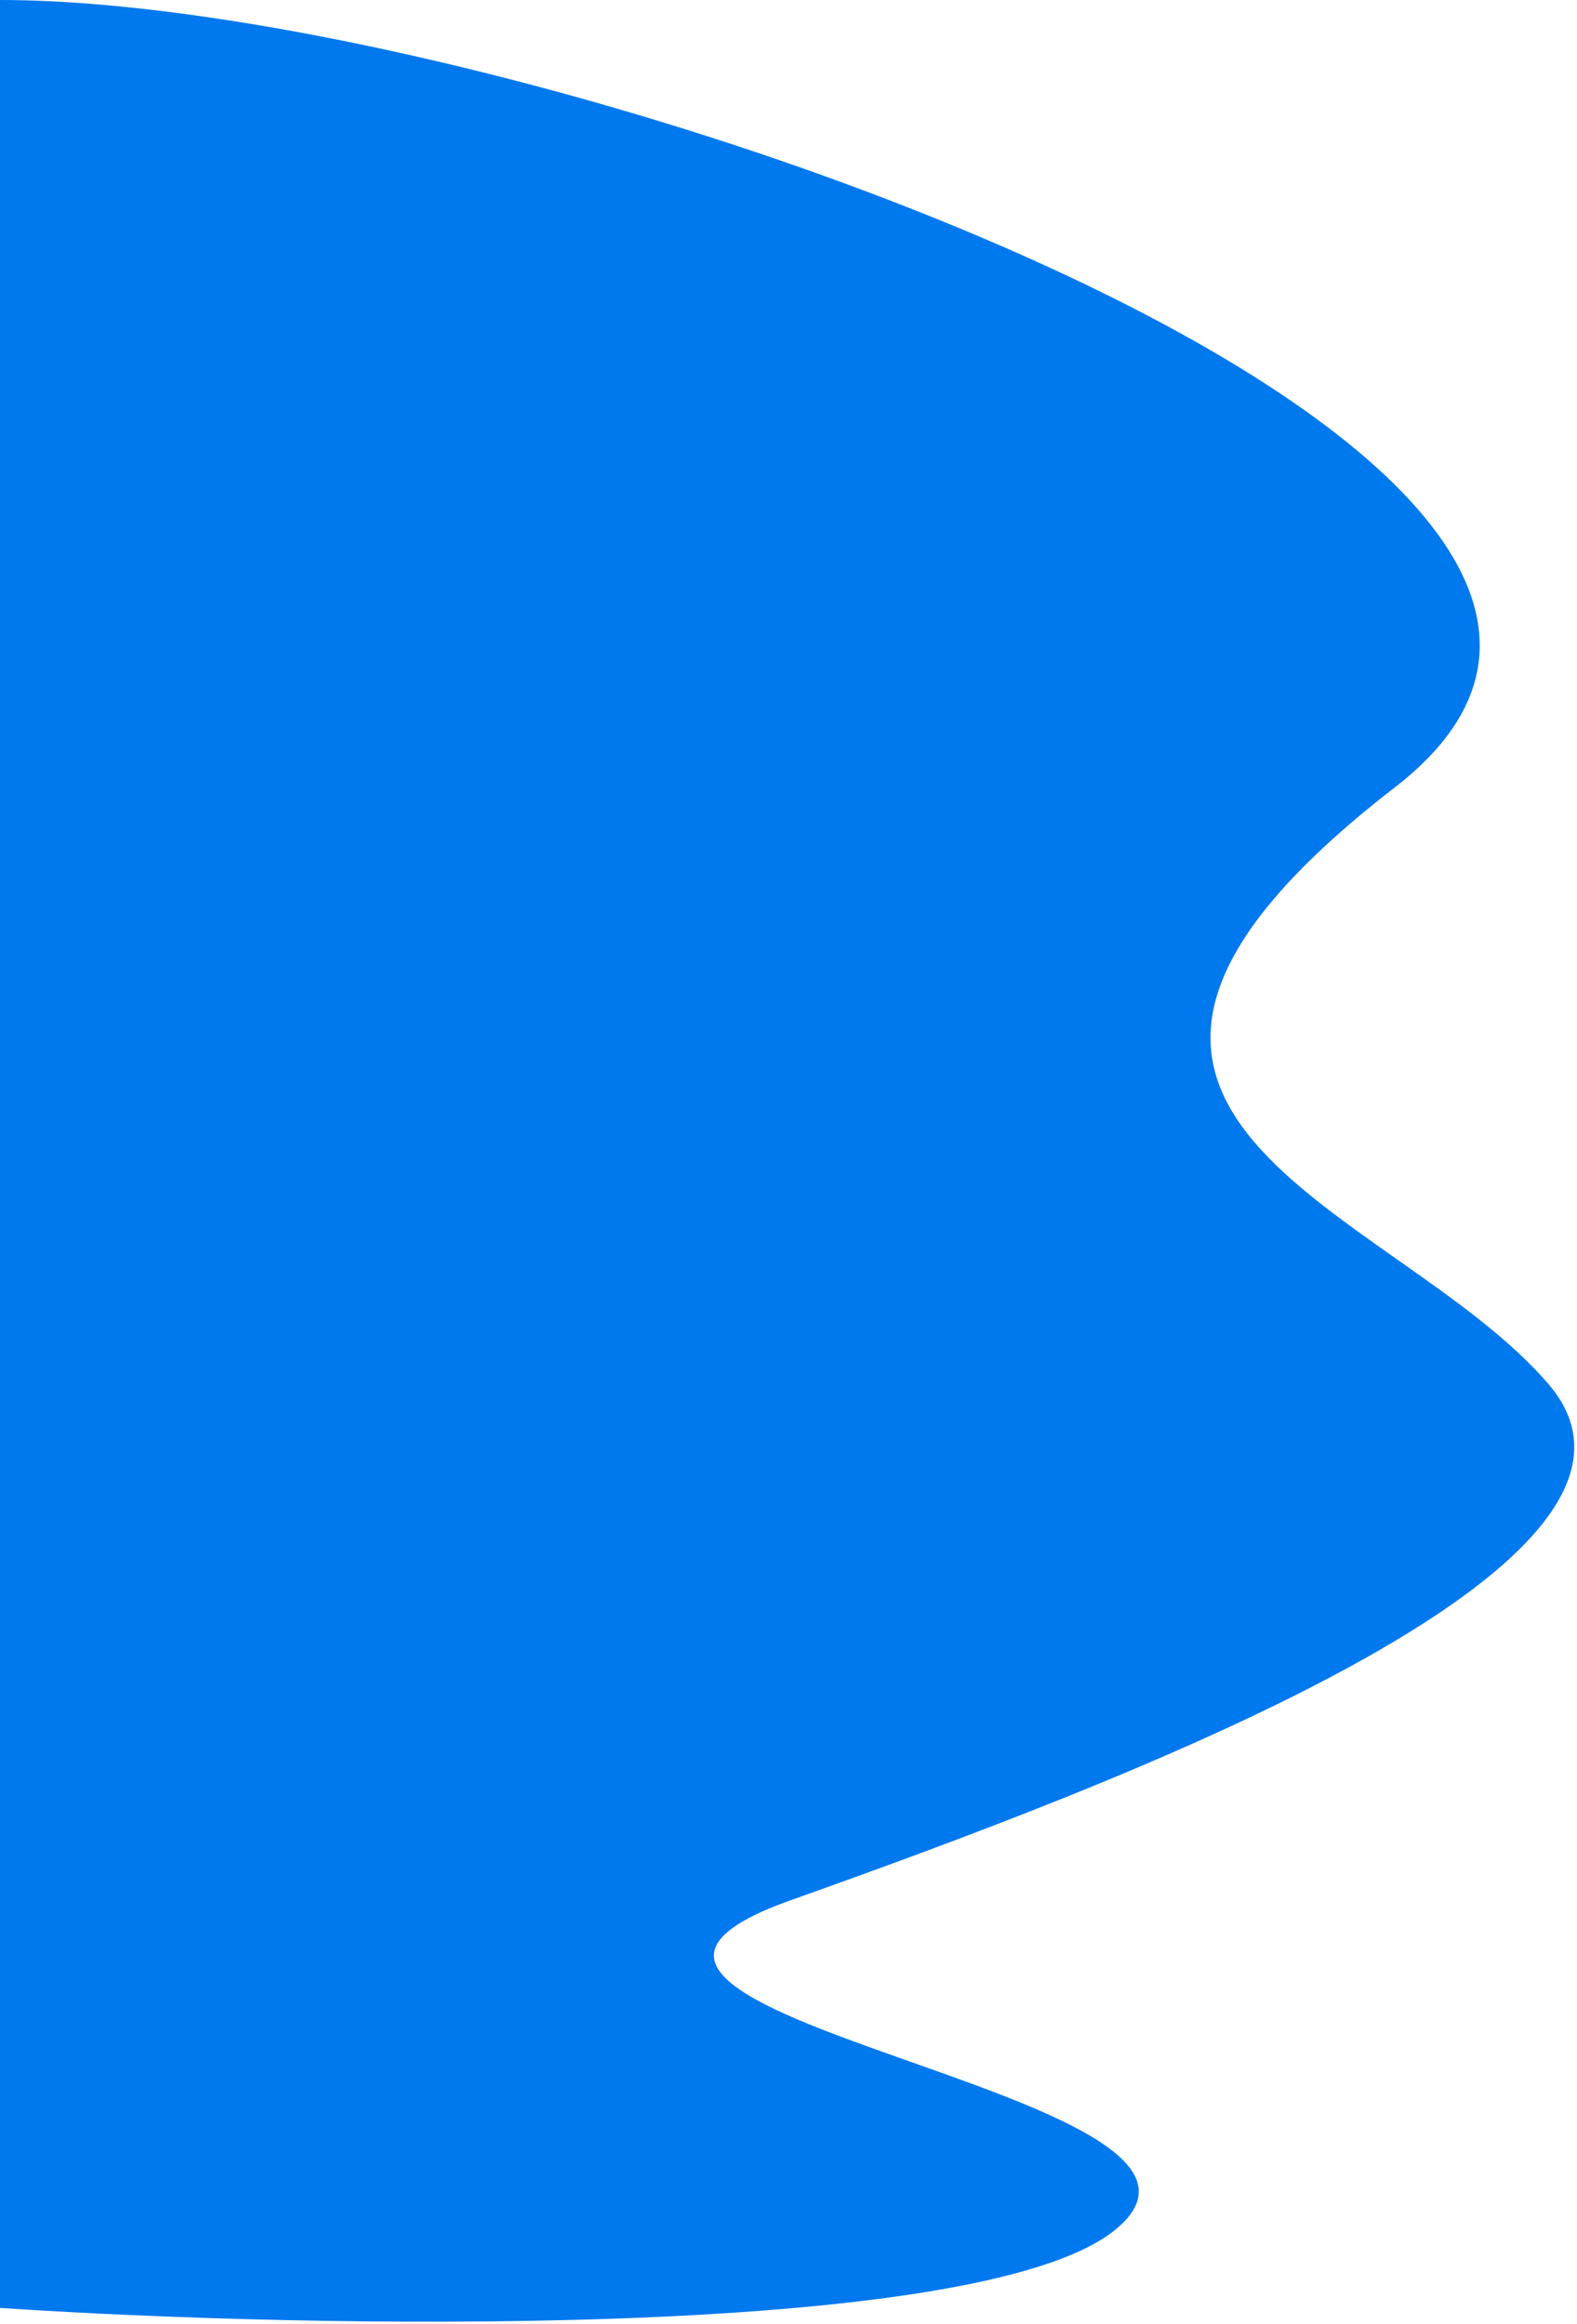 <svg xmlns="http://www.w3.org/2000/svg" width="361" height="532" fill="none"><path fill="#0078EE" d="M255.089 510.566C223.248 535.977 69.351 532.968 0 528.287V0c120.308 0 417.007 104.654 319.314 180.219-97.694 75.565 0 95.293 35.278 136.753 35.278 41.461-99.503 91.614-173.678 118.029-74.175 26.414 113.976 43.801 74.175 75.565Z"/></svg>